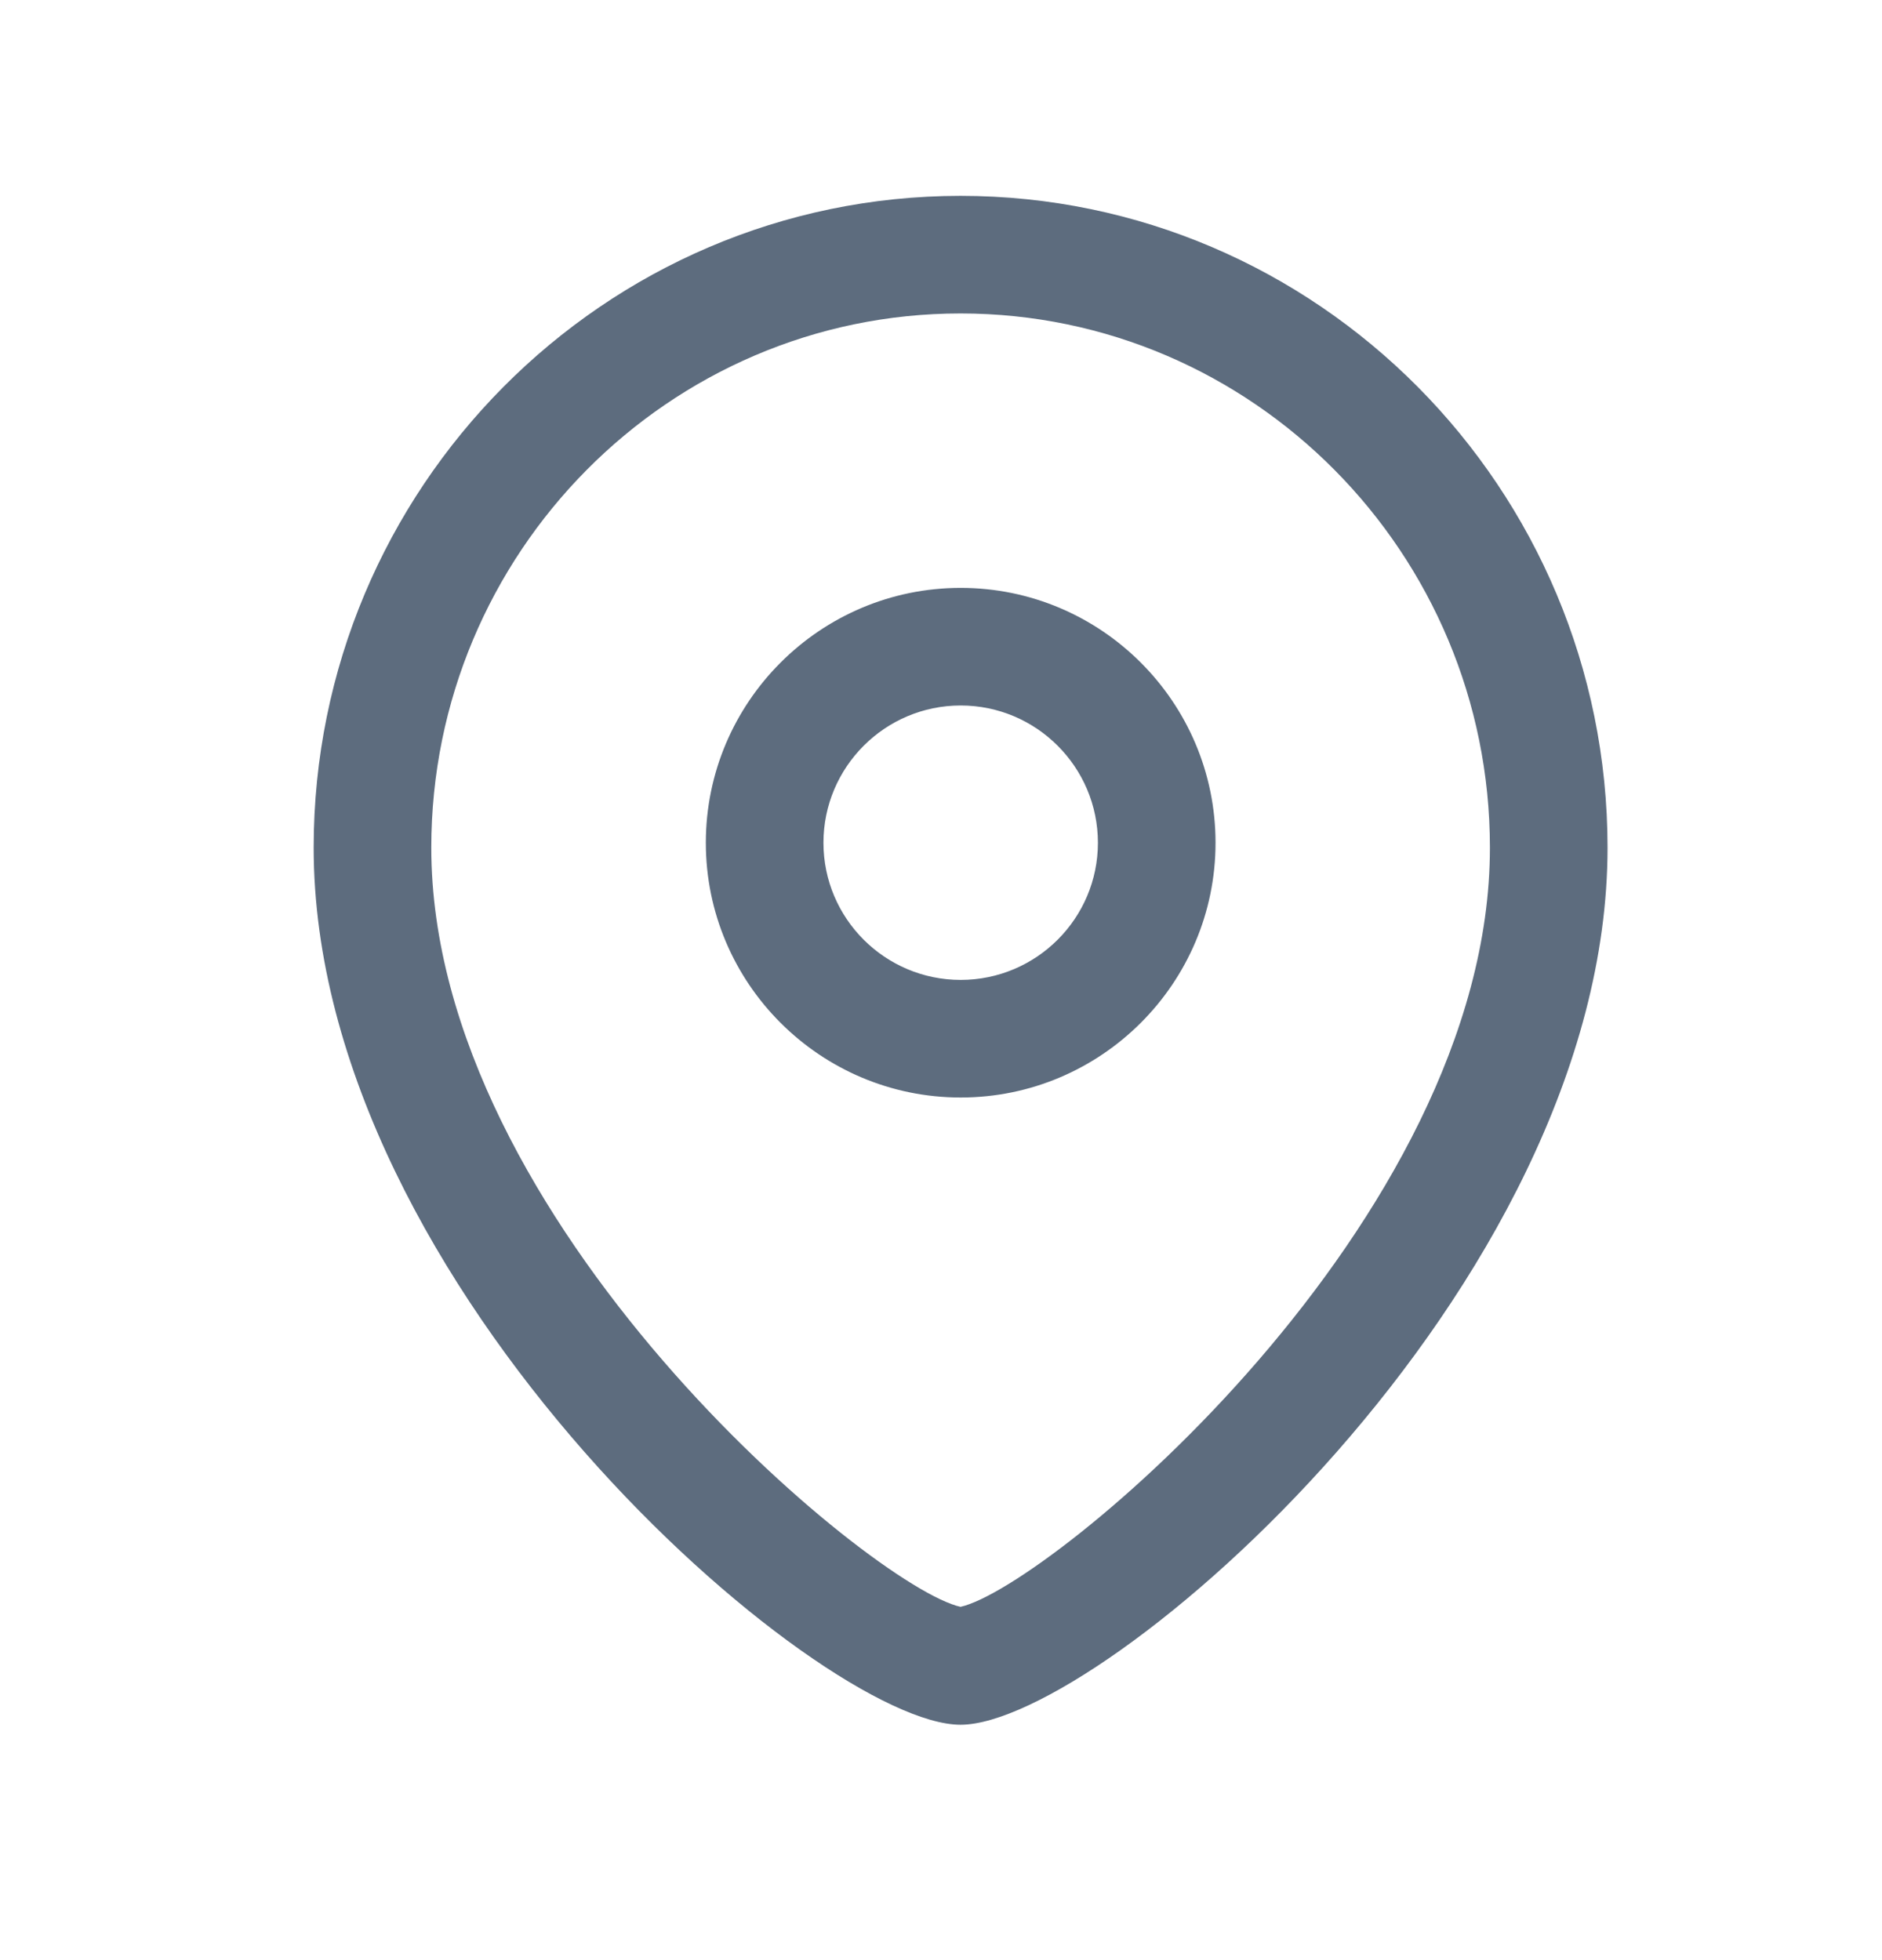 <svg width="24" height="25" viewBox="0 0 24 25" fill="none" xmlns="http://www.w3.org/2000/svg">
<g id="Location - Iconly Pro">
<g id="Iconly/Light-Outline/Location">
<g id="Location">
<path id="Combined-Shape" fill-rule="evenodd" clip-rule="evenodd" d="M12.249 2.498C16.799 2.498 20.5 6.227 20.5 10.811C20.5 16.446 14.043 21.998 12.249 21.998C10.456 21.998 4 16.446 4 10.811C4 6.227 7.701 2.498 12.249 2.498ZM12.249 3.998C8.528 3.998 5.5 7.055 5.5 10.811C5.5 15.59 11.123 20.246 12.249 20.494C13.376 20.245 19 15.589 19 10.811C19 7.055 15.972 3.998 12.249 3.998ZM12.251 7.498C14.043 7.498 15.501 8.956 15.501 10.749C15.501 12.541 14.043 13.998 12.251 13.998C10.459 13.998 9.001 12.541 9.001 10.749C9.001 8.956 10.459 7.498 12.251 7.498ZM12.251 8.998C11.286 8.998 10.501 9.783 10.501 10.749C10.501 11.714 11.286 12.498 12.251 12.498C13.216 12.498 14.001 11.714 14.001 10.749C14.001 9.783 13.216 8.998 12.251 8.998Z" fill="#5D6C7E"/>
</g>
</g>
</g>
</svg>
